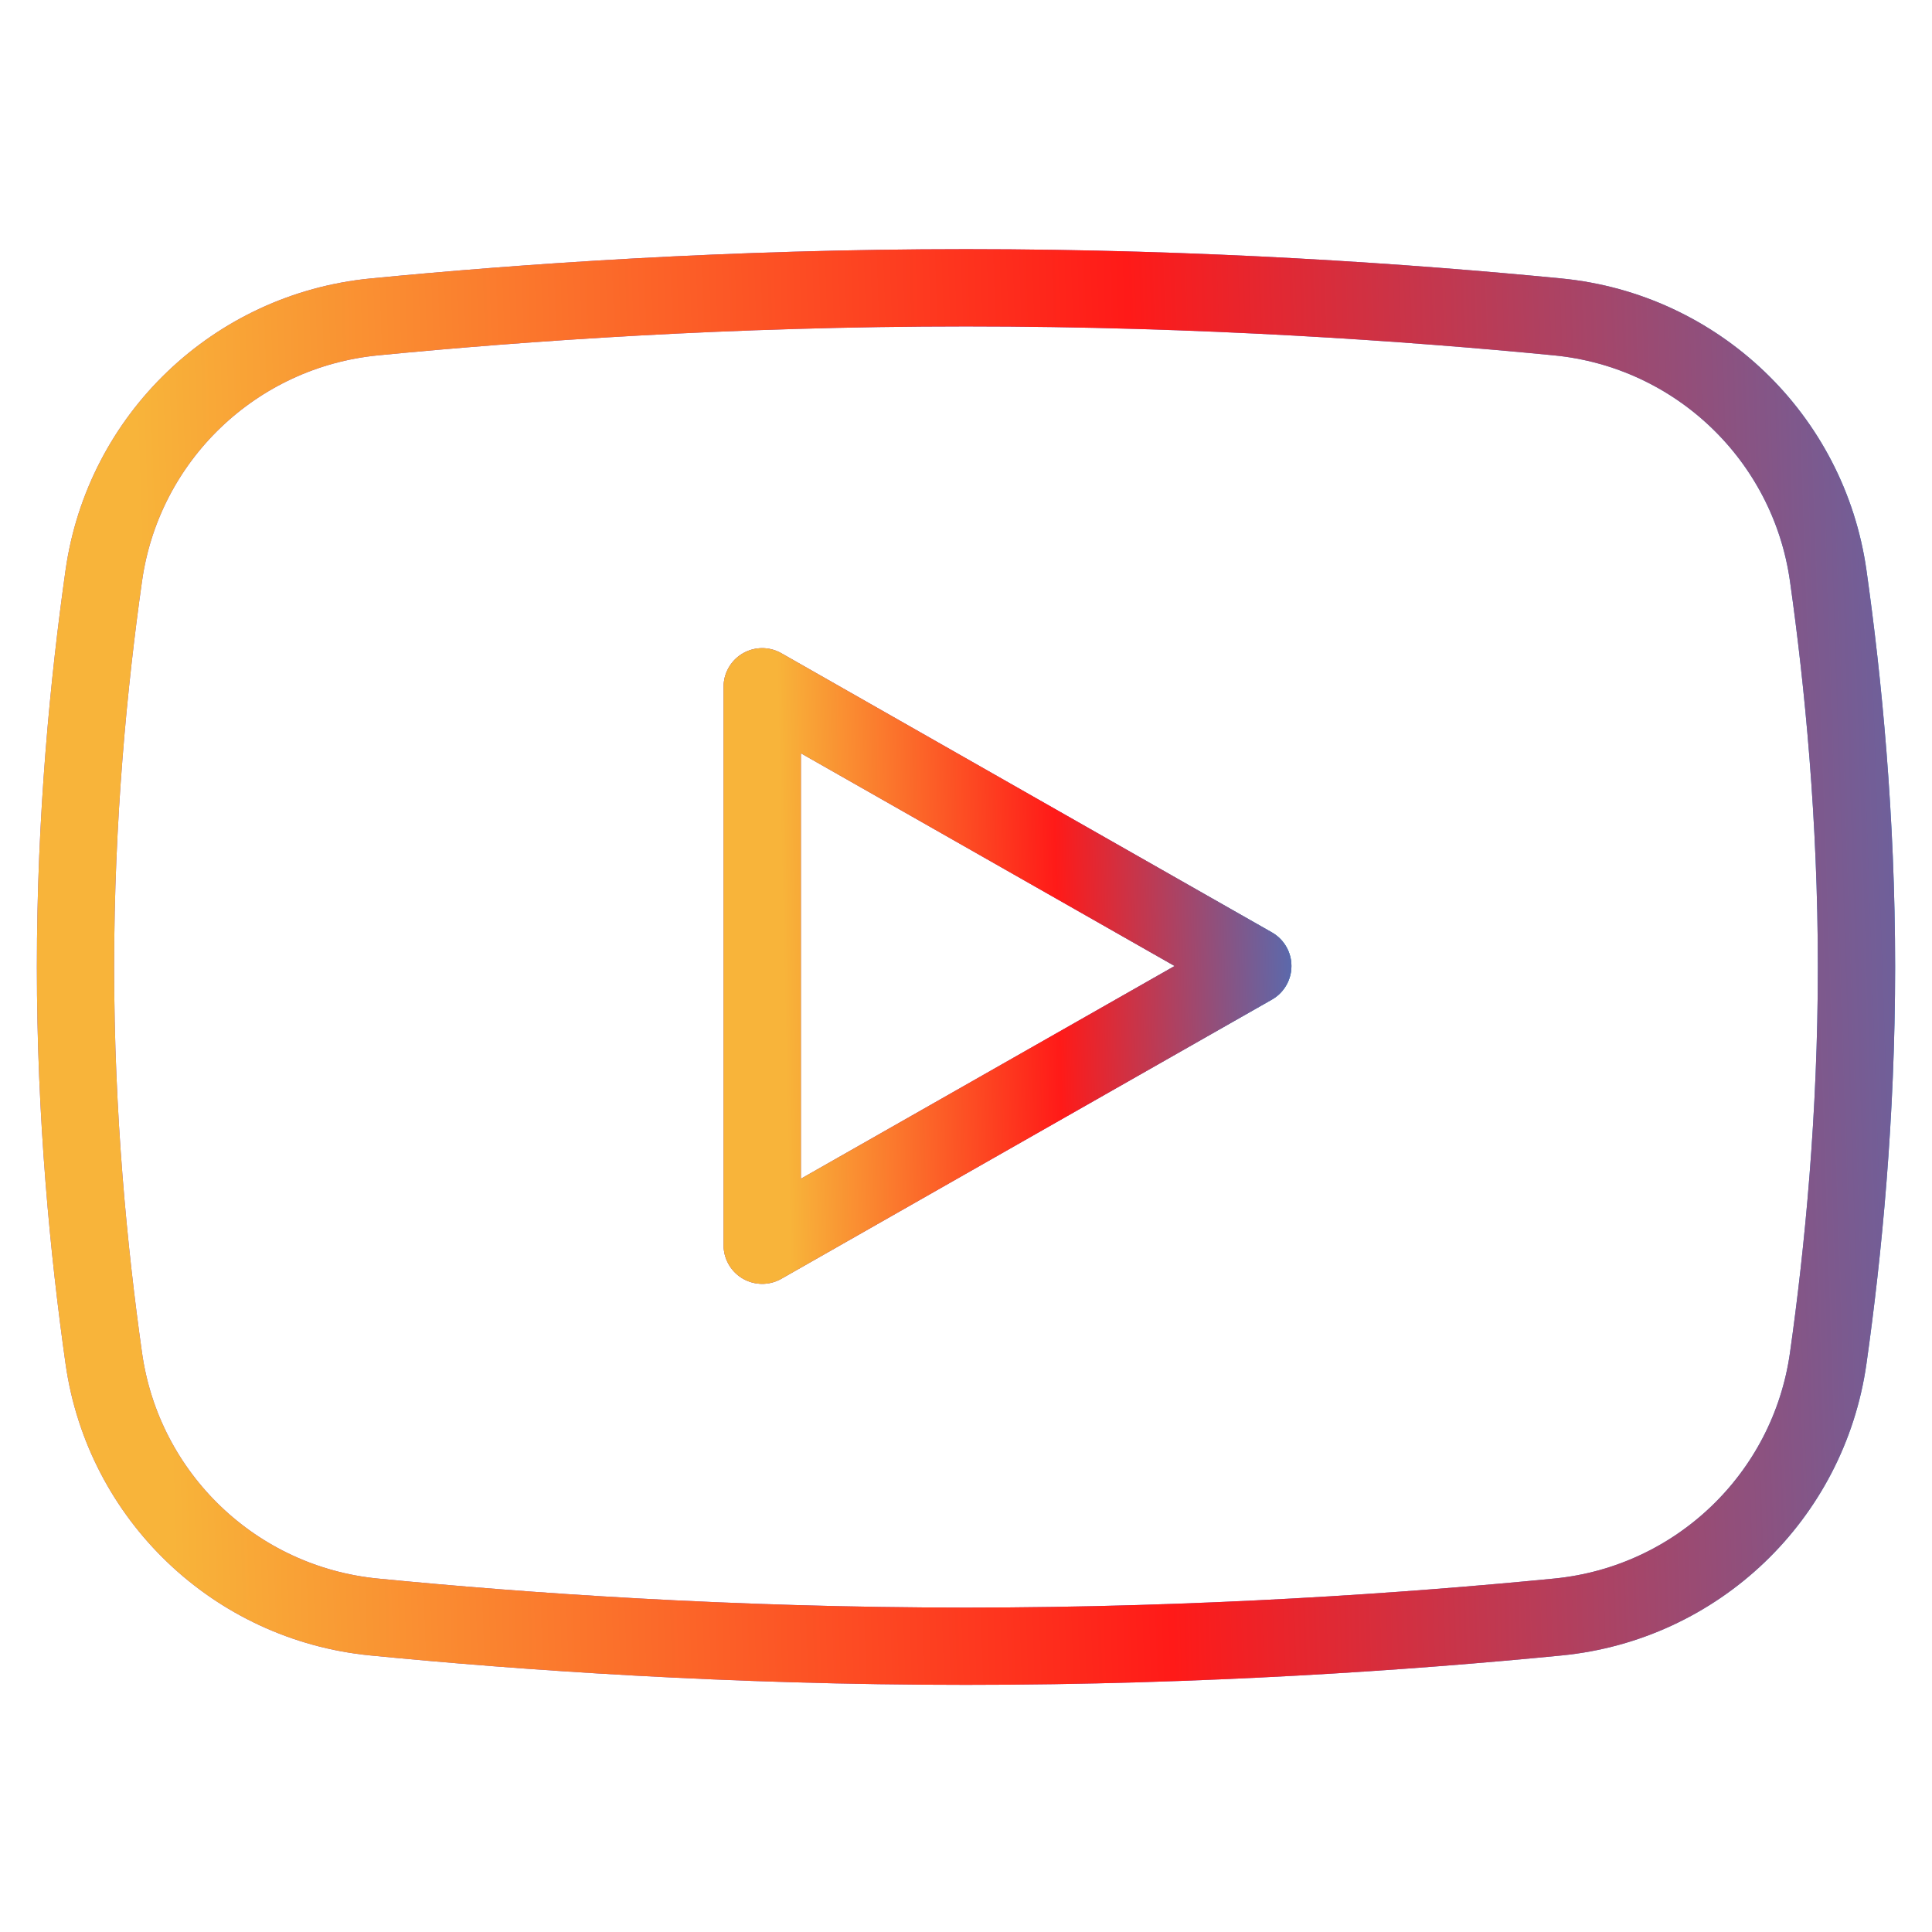 <?xml version="1.0" encoding="UTF-8"?> <svg xmlns="http://www.w3.org/2000/svg" width="25" height="25" viewBox="0 0 25 25" fill="none"><path d="M9.863 16.113L16.211 12.5L9.863 8.887V16.113Z" stroke="url(#paint0_linear_182_691)" stroke-miterlimit="10" stroke-linecap="round" stroke-linejoin="round"></path><path d="M9.863 16.113L16.211 12.5L9.863 8.887V16.113Z" stroke="url(#paint1_linear_182_691)" stroke-miterlimit="10" stroke-linecap="round" stroke-linejoin="round"></path><path d="M9.863 16.113L16.211 12.5L9.863 8.887V16.113Z" stroke="url(#paint2_linear_182_691)" stroke-miterlimit="10" stroke-linecap="round" stroke-linejoin="round"></path><mask id="mask0_182_691" style="mask-type:luminance" maskUnits="userSpaceOnUse" x="0" y="0" width="25" height="25"><path d="M24.5 24.5V0.5H0.5V24.5H24.5Z" fill="white"></path><path d="M24.5 24.5V0.5H0.5V24.5H24.5Z" stroke="white"></path></mask><g mask="url(#mask0_182_691)"><path d="M24.023 12.513C24.023 14.441 23.852 16.198 23.657 17.576C23.404 19.366 21.958 20.748 20.159 20.924C18.25 21.111 15.553 21.302 12.5 21.302C9.447 21.302 6.75 21.111 4.841 20.924C3.042 20.748 1.596 19.366 1.343 17.576C1.148 16.198 0.977 14.441 0.977 12.513C0.977 10.585 1.148 8.827 1.343 7.449C1.596 5.66 3.042 4.277 4.841 4.101C6.75 3.915 9.447 3.724 12.5 3.724C15.553 3.724 18.25 3.915 20.159 4.101C21.958 4.277 23.404 5.66 23.657 7.449C23.852 8.827 24.023 10.585 24.023 12.513Z" stroke="url(#paint3_linear_182_691)" stroke-miterlimit="10" stroke-linecap="round" stroke-linejoin="round"></path><path d="M24.023 12.513C24.023 14.441 23.852 16.198 23.657 17.576C23.404 19.366 21.958 20.748 20.159 20.924C18.25 21.111 15.553 21.302 12.5 21.302C9.447 21.302 6.75 21.111 4.841 20.924C3.042 20.748 1.596 19.366 1.343 17.576C1.148 16.198 0.977 14.441 0.977 12.513C0.977 10.585 1.148 8.827 1.343 7.449C1.596 5.66 3.042 4.277 4.841 4.101C6.75 3.915 9.447 3.724 12.5 3.724C15.553 3.724 18.25 3.915 20.159 4.101C21.958 4.277 23.404 5.66 23.657 7.449C23.852 8.827 24.023 10.585 24.023 12.513Z" stroke="url(#paint4_linear_182_691)" stroke-miterlimit="10" stroke-linecap="round" stroke-linejoin="round"></path></g><defs><linearGradient id="paint0_linear_182_691" x1="18.338" y1="19.103" x2="10.297" y2="19.284" gradientUnits="userSpaceOnUse"><stop stop-color="#0B90F4"></stop><stop offset="0.559" stop-color="#FF1A18"></stop><stop offset="1" stop-color="#F8B43A"></stop></linearGradient><linearGradient id="paint1_linear_182_691" x1="18.338" y1="19.103" x2="10.297" y2="19.284" gradientUnits="userSpaceOnUse"><stop stop-color="#04A4CC"></stop><stop offset="0.559" stop-color="#6C67D3"></stop><stop offset="1" stop-color="#8452D5"></stop></linearGradient><linearGradient id="paint2_linear_182_691" x1="18.338" y1="19.103" x2="10.297" y2="19.284" gradientUnits="userSpaceOnUse"><stop stop-color="#0B90F4"></stop><stop offset="0.559" stop-color="#FF1A18"></stop><stop offset="1" stop-color="#F8B43A"></stop></linearGradient><linearGradient id="paint3_linear_182_691" x1="31.745" y1="28.573" x2="2.568" y2="29.555" gradientUnits="userSpaceOnUse"><stop stop-color="#04A4CC"></stop><stop offset="0.559" stop-color="#6C67D3"></stop><stop offset="1" stop-color="#8452D5"></stop></linearGradient><linearGradient id="paint4_linear_182_691" x1="31.745" y1="28.573" x2="2.568" y2="29.555" gradientUnits="userSpaceOnUse"><stop stop-color="#0B90F4"></stop><stop offset="0.559" stop-color="#FF1A18"></stop><stop offset="1" stop-color="#F8B43A"></stop></linearGradient></defs></svg> 